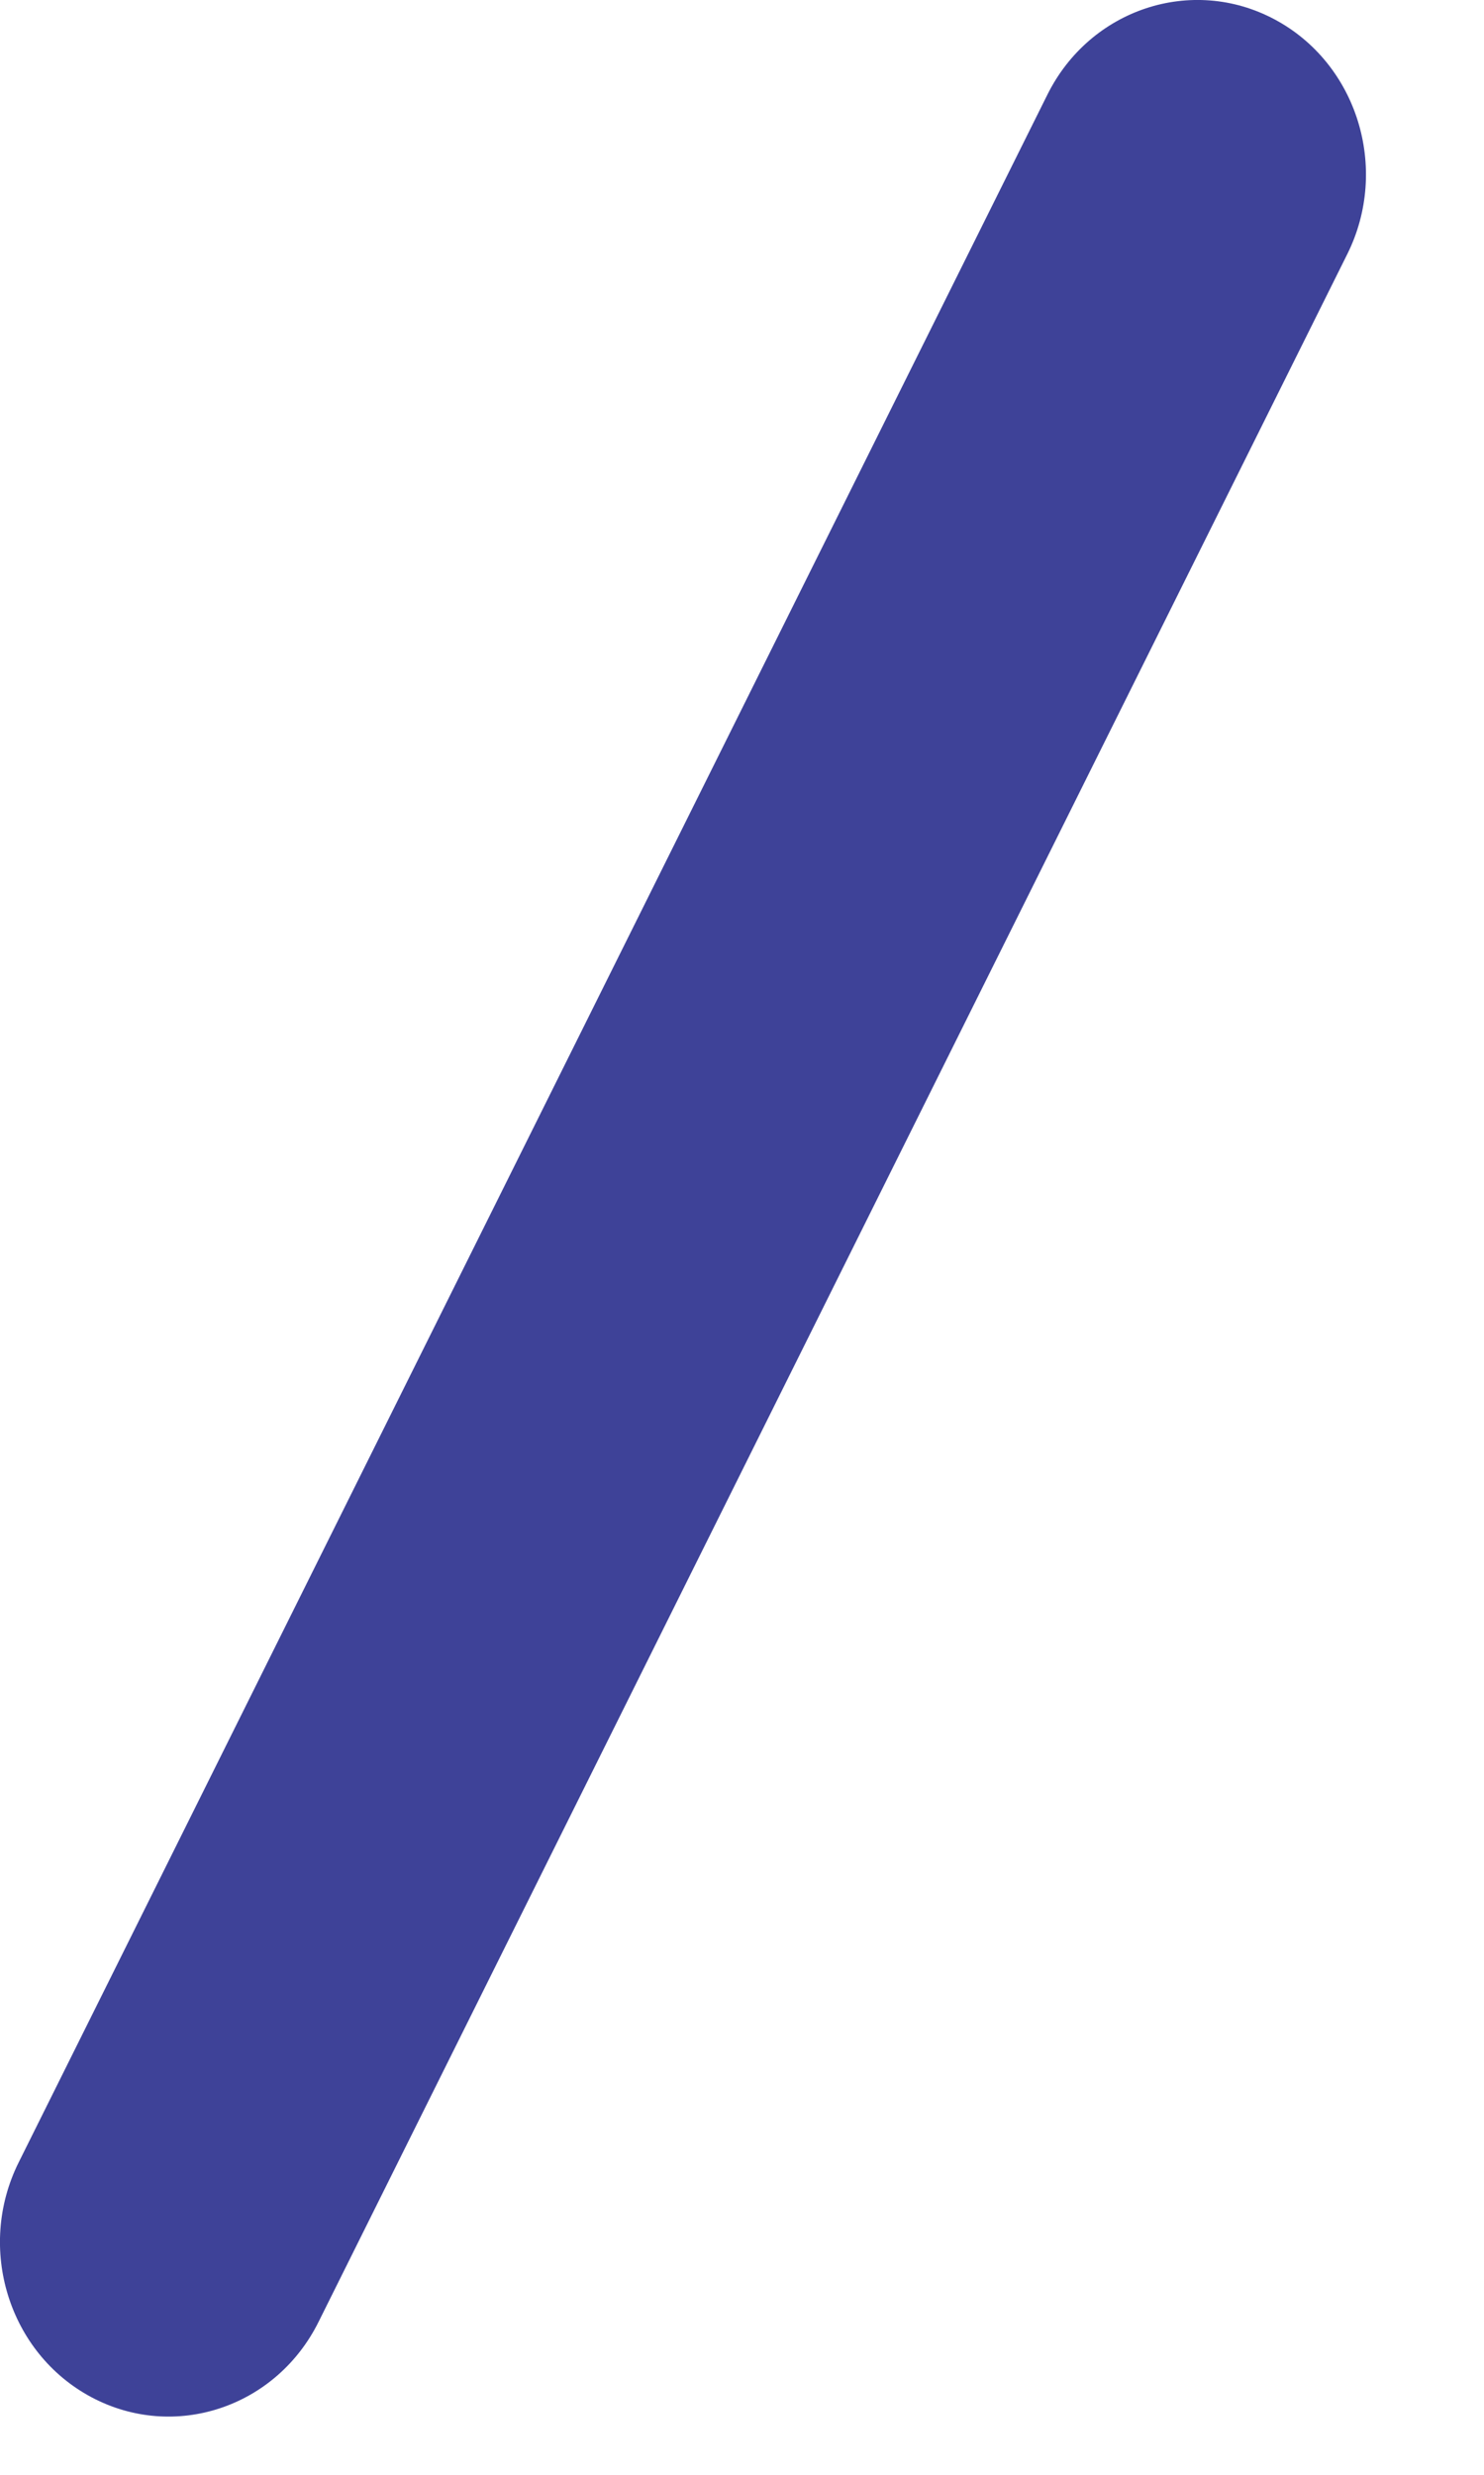 <?xml version="1.0" encoding="utf-8"?>
<svg xmlns="http://www.w3.org/2000/svg" fill="none" height="100%" overflow="visible" preserveAspectRatio="none" style="display: block;" viewBox="0 0 9 15" width="100%">
<path d="M6.352 0.574L0.113 13.107C-0.145 13.626 0.053 14.263 0.555 14.53C1.058 14.797 1.674 14.592 1.932 14.073L8.171 1.54C8.429 1.021 8.231 0.384 7.729 0.117C7.227 -0.15 6.61 0.055 6.352 0.574Z" fill="#3E4298" id="Vector"/>
</svg>